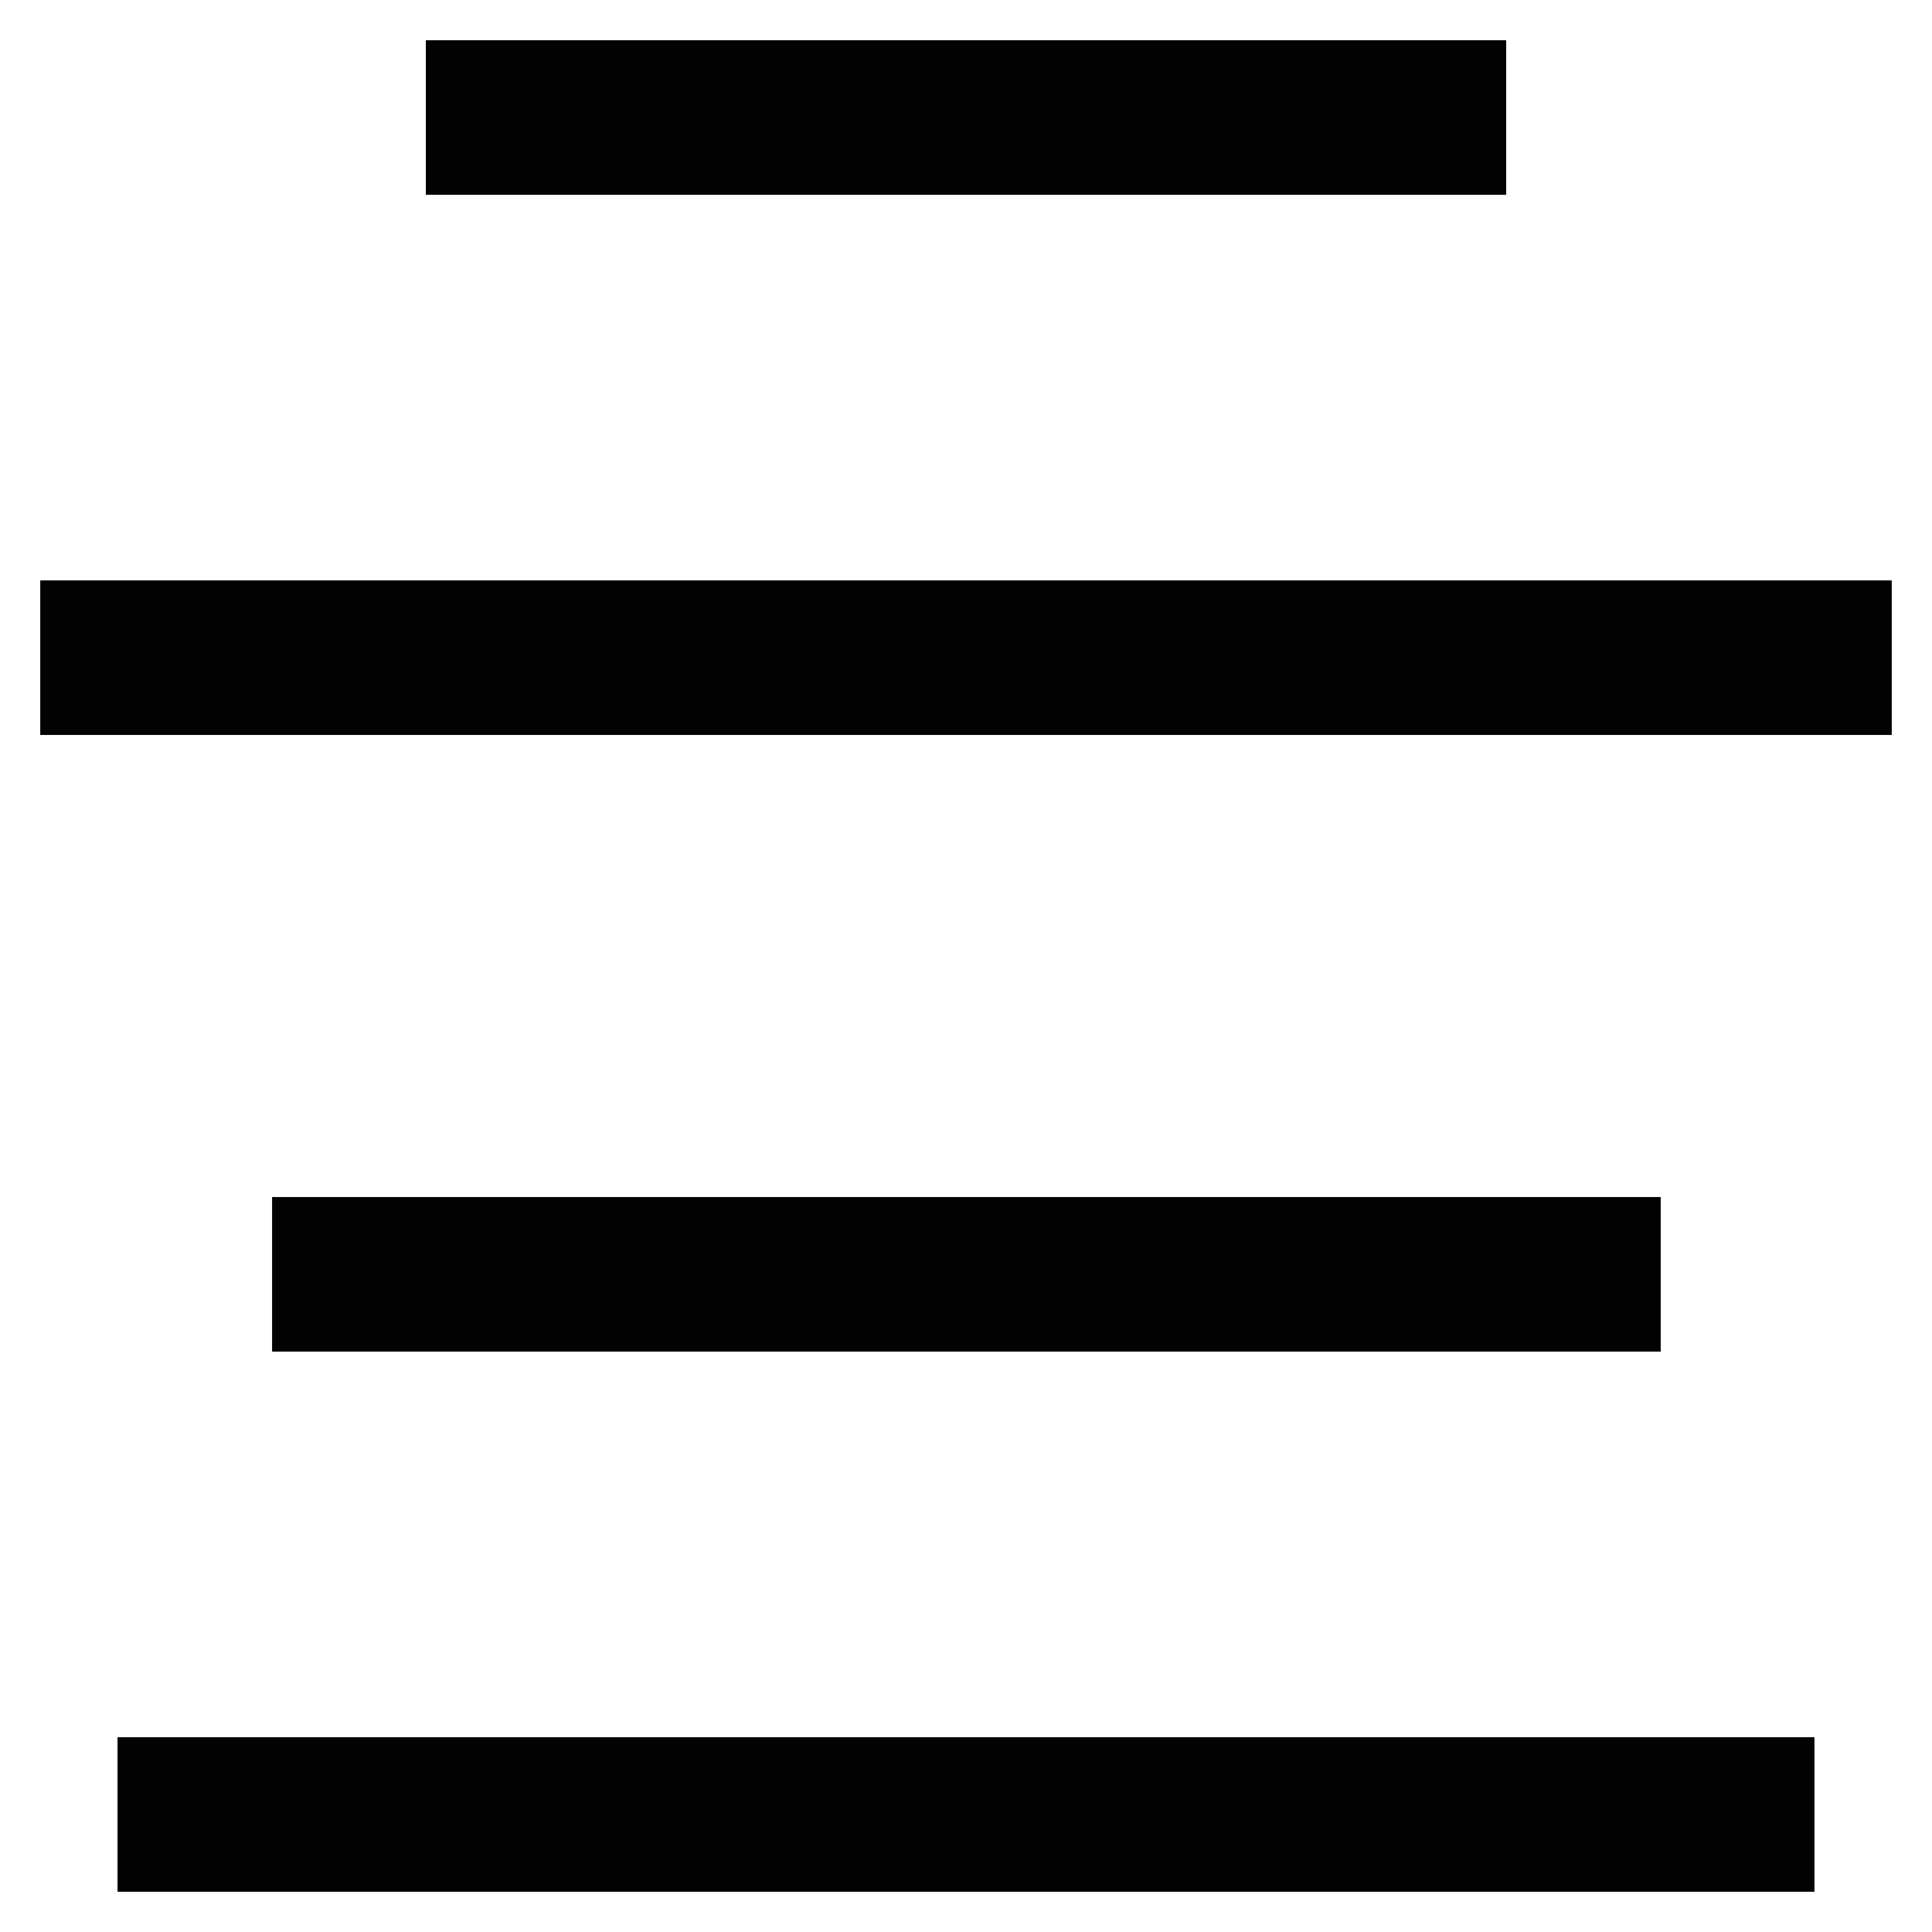 <svg id="Layer_1" data-name="Layer 1" xmlns="http://www.w3.org/2000/svg" viewBox="0 0 24 24"><defs><style>.cls-1{fill:none;stroke:#020202;stroke-miterlimit:10;stroke-width:1.92px;}</style></defs><line class="cls-1" x1="5.29" y1="1.46" x2="18.71" y2="1.46"/><line class="cls-1" x1="0.5" y1="8.17" x2="23.5" y2="8.17"/><line class="cls-1" x1="3.38" y1="15.83" x2="20.63" y2="15.83"/><line class="cls-1" x1="1.46" y1="22.54" x2="22.54" y2="22.54"/></svg>